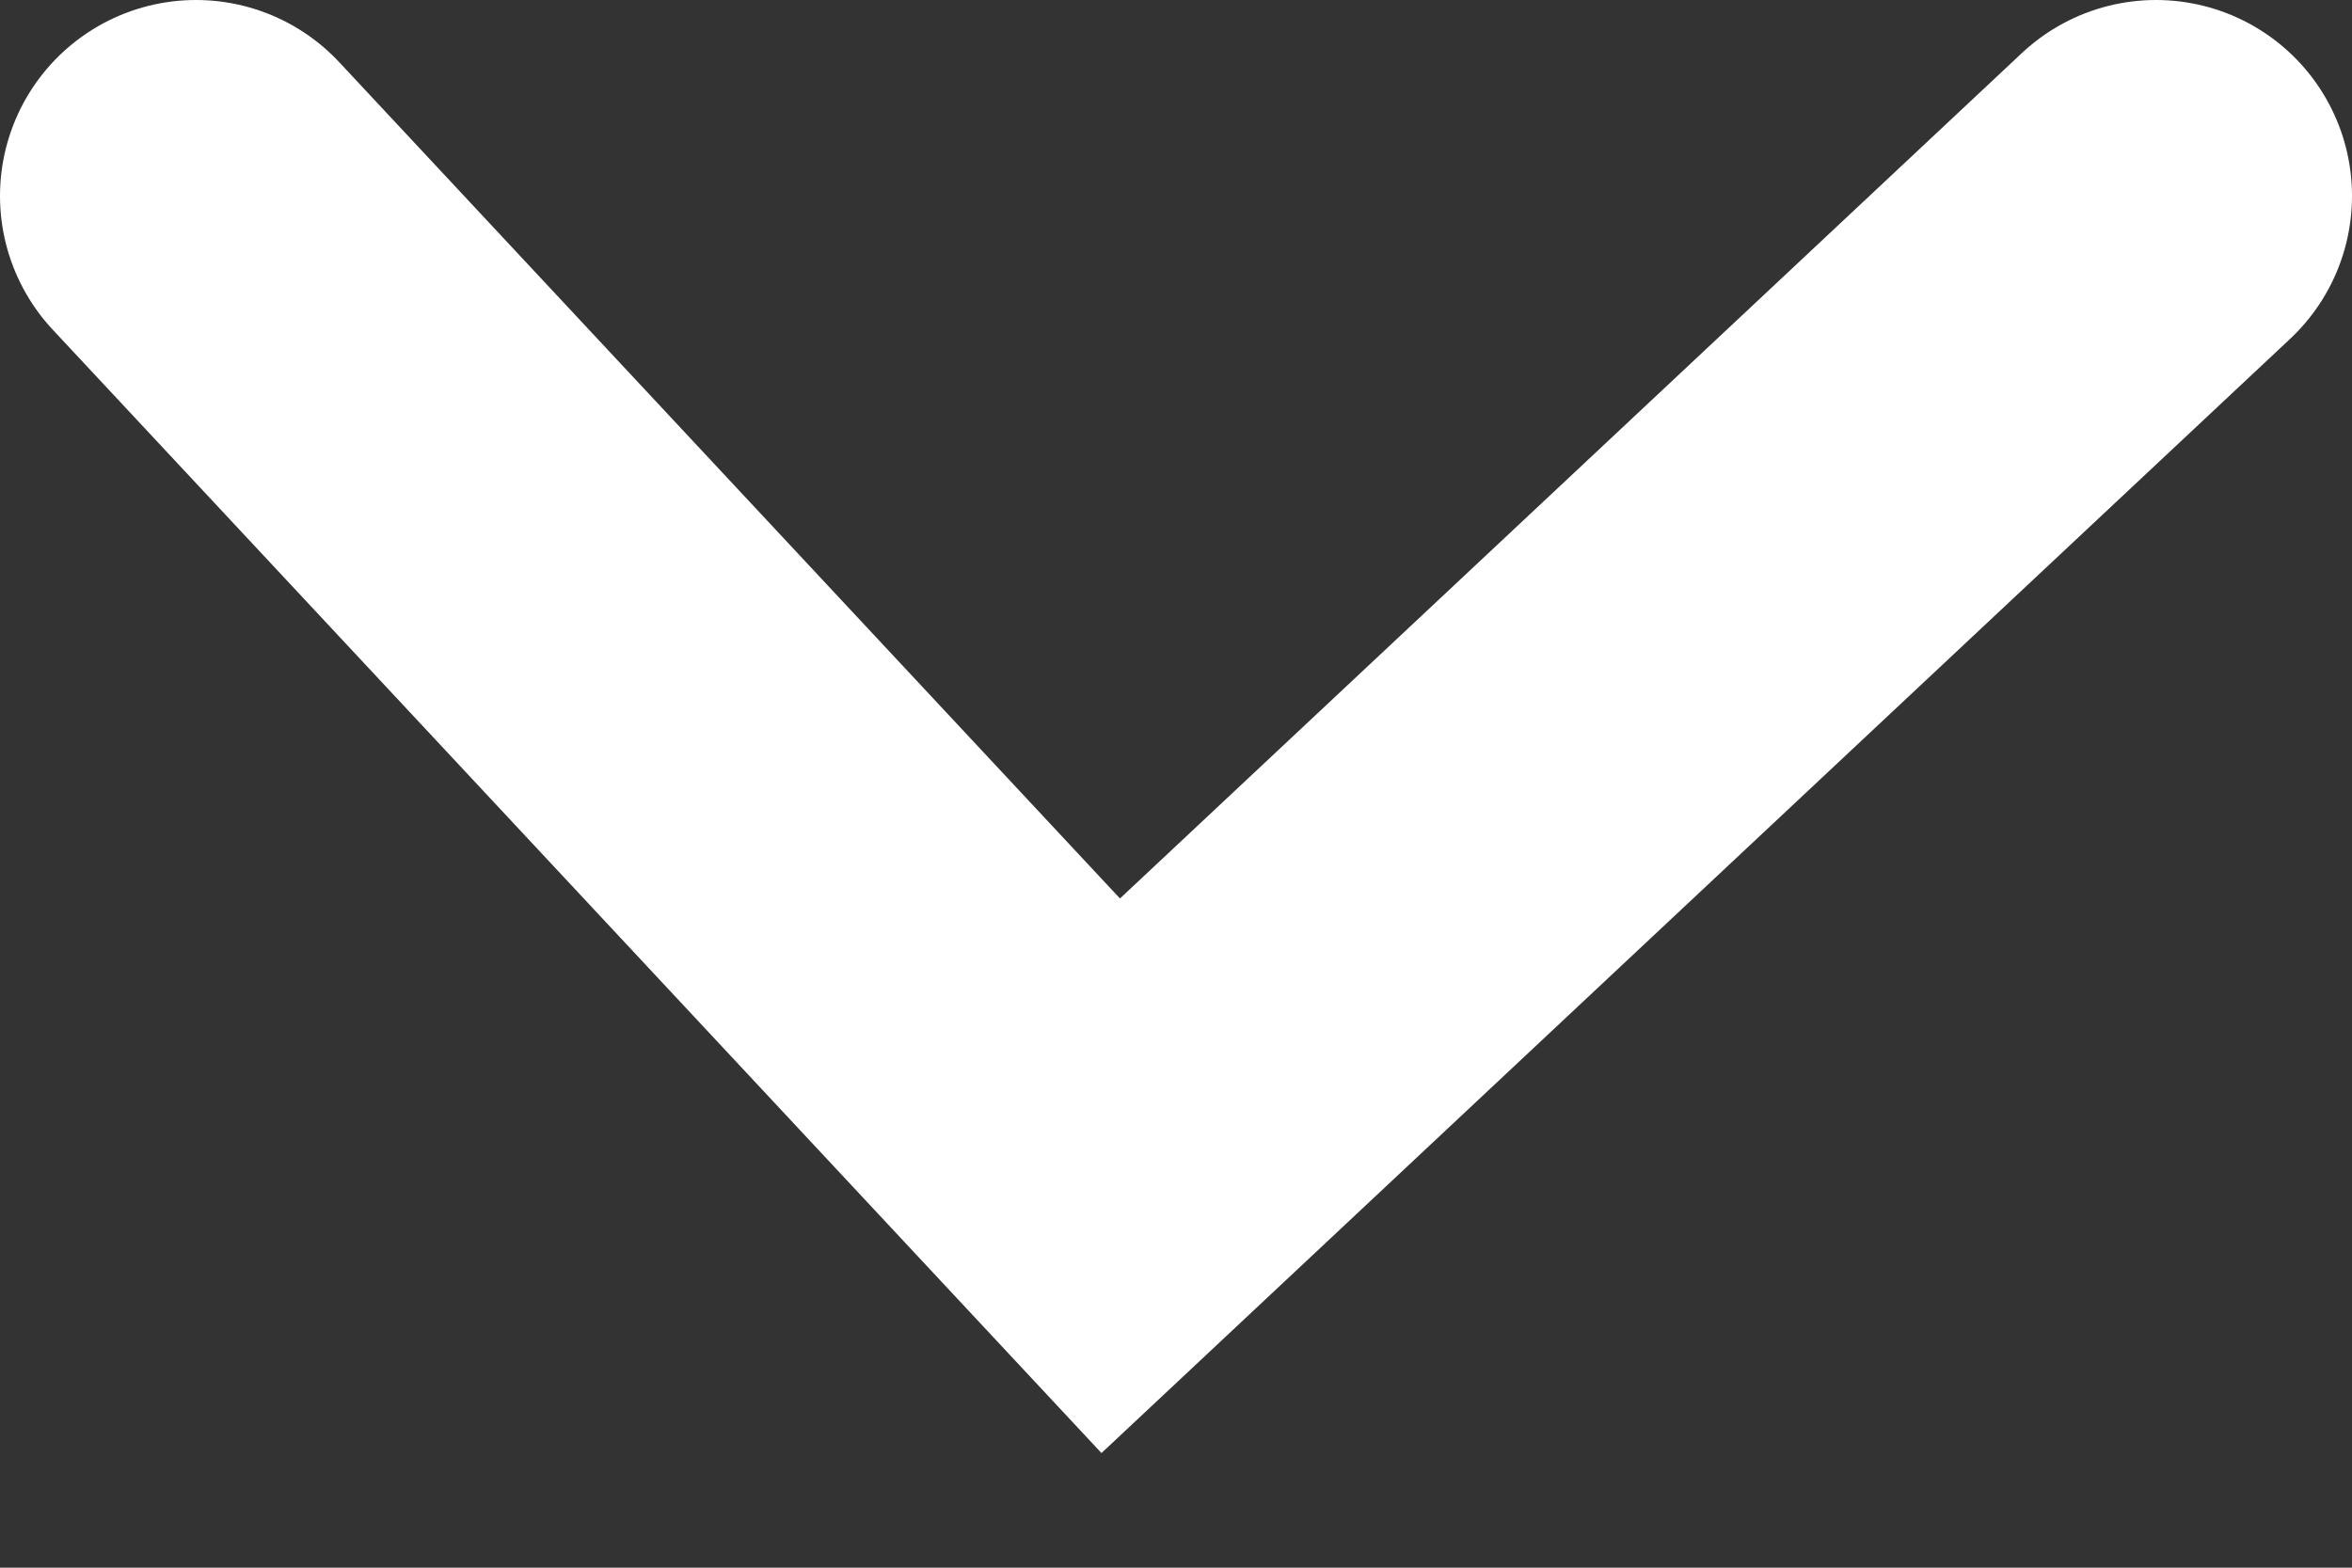 <svg width="12" height="8" viewBox="0 0 12 8" fill="none" xmlns="http://www.w3.org/2000/svg">
<rect x="0" y="0" width="12" height="8" fill="#333333" stroke="none"/>
<path d="M1 1L5.667 6L11 1" stroke="#ffffff" stroke-width="2" stroke-linecap="round"/>
</svg>
